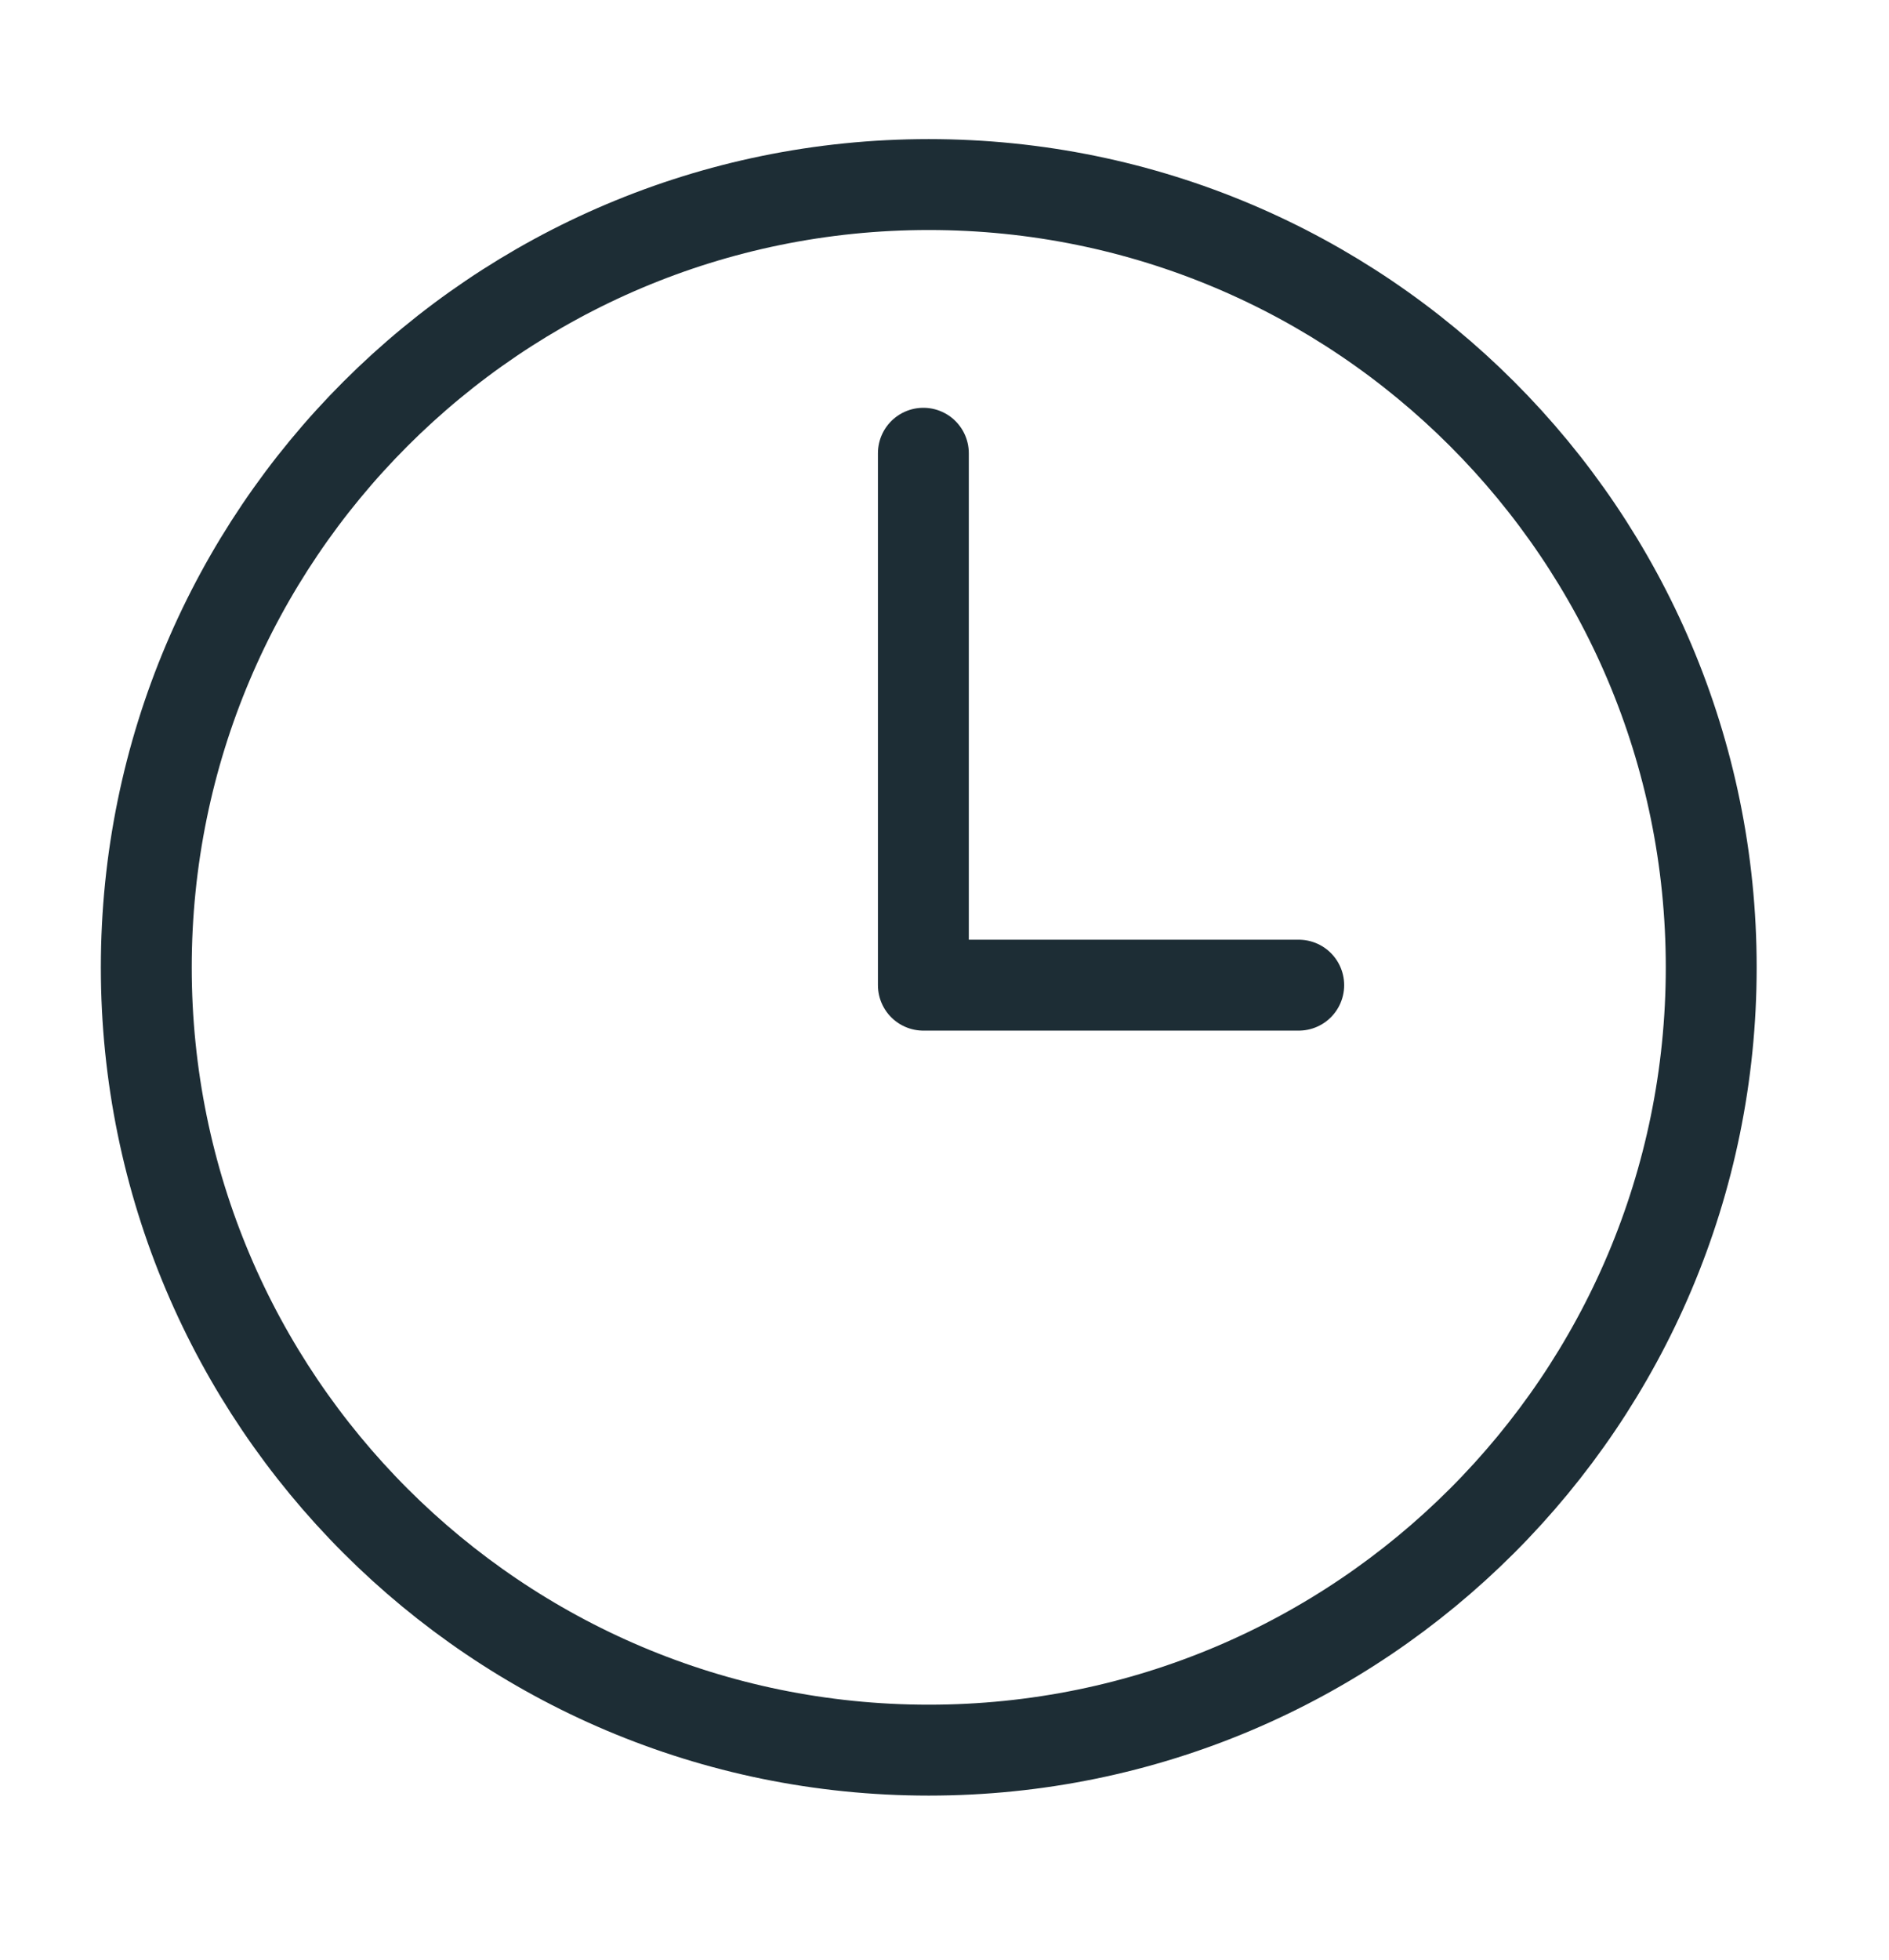 <svg width="27" height="28" viewBox="0 0 27 28" fill="none" xmlns="http://www.w3.org/2000/svg">
<path d="M13.275 25.006C19.452 25.006 24.459 19.998 24.459 13.822C24.459 7.645 19.452 2.637 13.275 2.637C7.098 2.637 2.091 7.645 2.091 13.822C2.091 19.998 7.098 25.006 13.275 25.006Z" stroke="#1D2D35" stroke-width="1.299" stroke-linecap="round" stroke-linejoin="round"/>
<path d="M13.198 6.476V14.076H18.563" stroke="#1D2D35" stroke-width="1.299" stroke-linecap="round" stroke-linejoin="round"/>
</svg>
